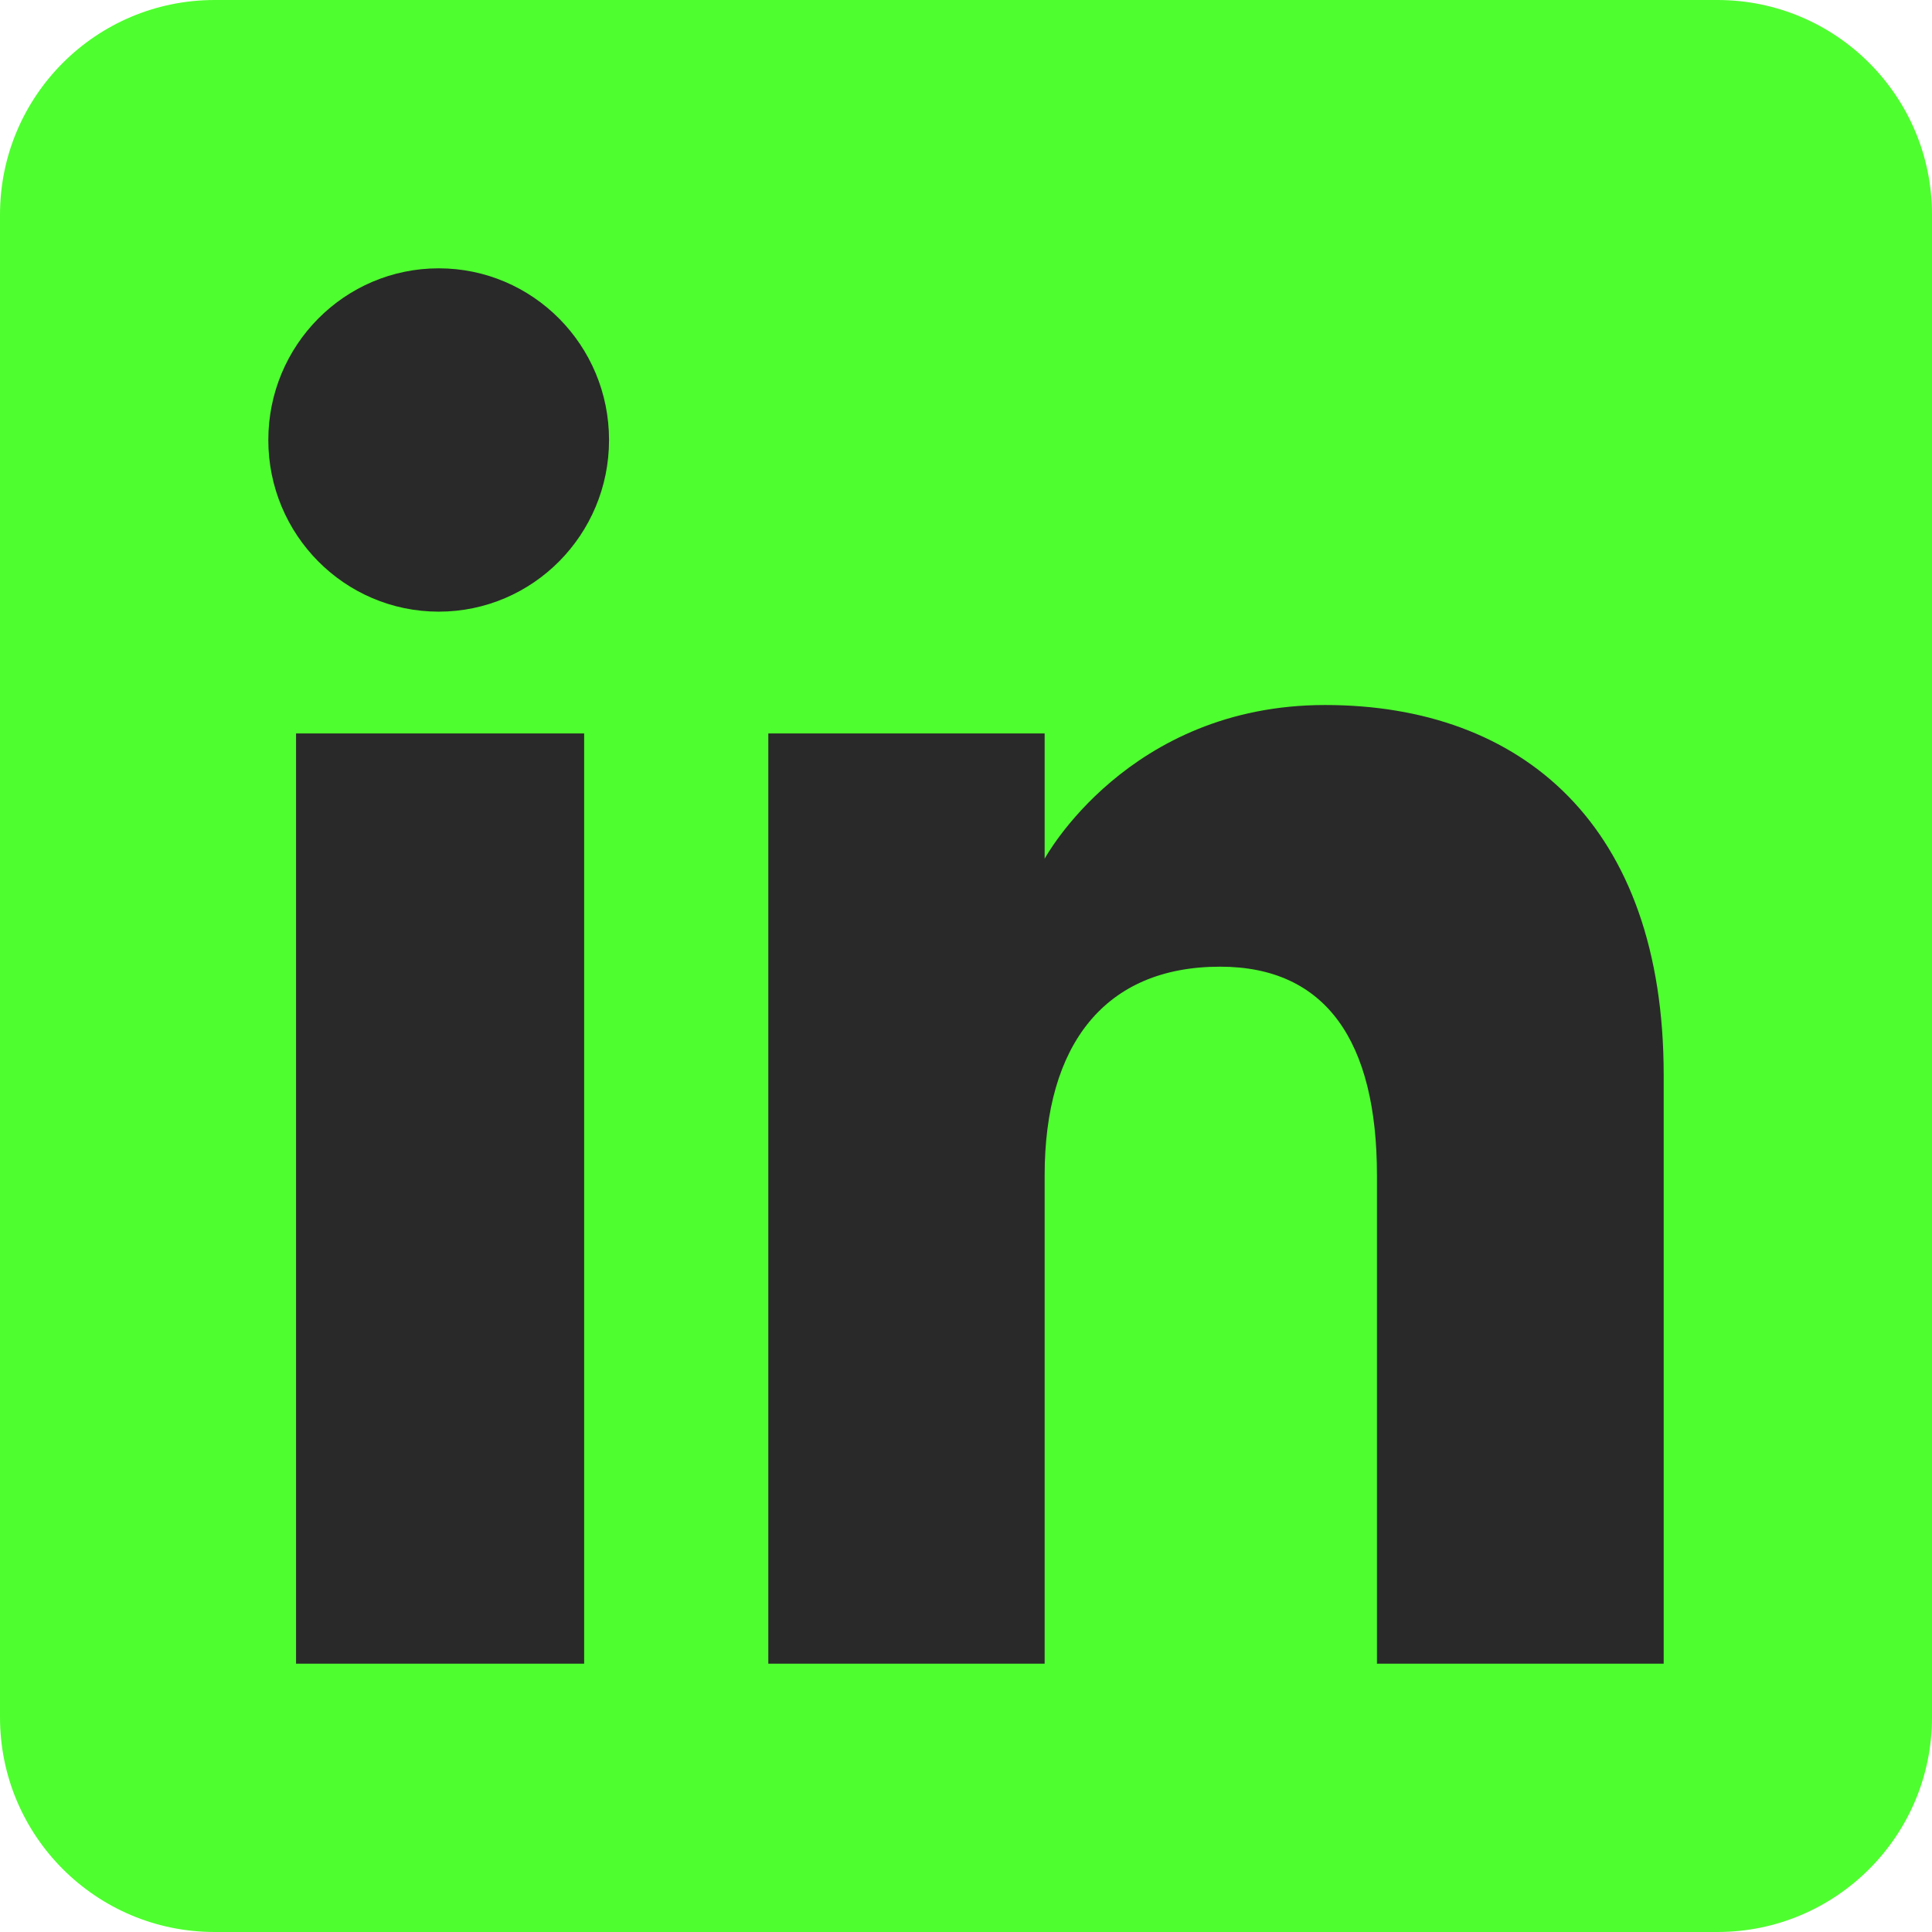 <svg width="34" height="34" viewBox="0 0 34 34" fill="none" xmlns="http://www.w3.org/2000/svg">
    <path fill-rule="evenodd" clip-rule="evenodd" d="M3.778 34H30.222C32.309 34 34 32.309 34 30.222V3.778C34 1.691 32.309 0 30.222 0H3.778C1.691 0 0 1.691 0 3.778V30.222C0 32.309 1.691 34 3.778 34Z" fill="#4FFE2F"/>
    <path fill-rule="evenodd" clip-rule="evenodd" d="M29.278 29.278H24.232V20.684C24.232 18.328 23.337 17.012 21.472 17.012C19.444 17.012 18.384 18.382 18.384 20.684V29.278H13.521V12.907H18.384V15.112C18.384 15.112 19.846 12.407 23.32 12.407C26.792 12.407 29.278 14.528 29.278 18.913V29.278ZM7.721 10.764C6.064 10.764 4.722 9.411 4.722 7.743C4.722 6.075 6.064 4.722 7.721 4.722C9.377 4.722 10.718 6.075 10.718 7.743C10.718 9.411 9.377 10.764 7.721 10.764ZM5.21 29.278H10.28V12.907H5.21V29.278Z" fill="#292929"/>
</svg>
